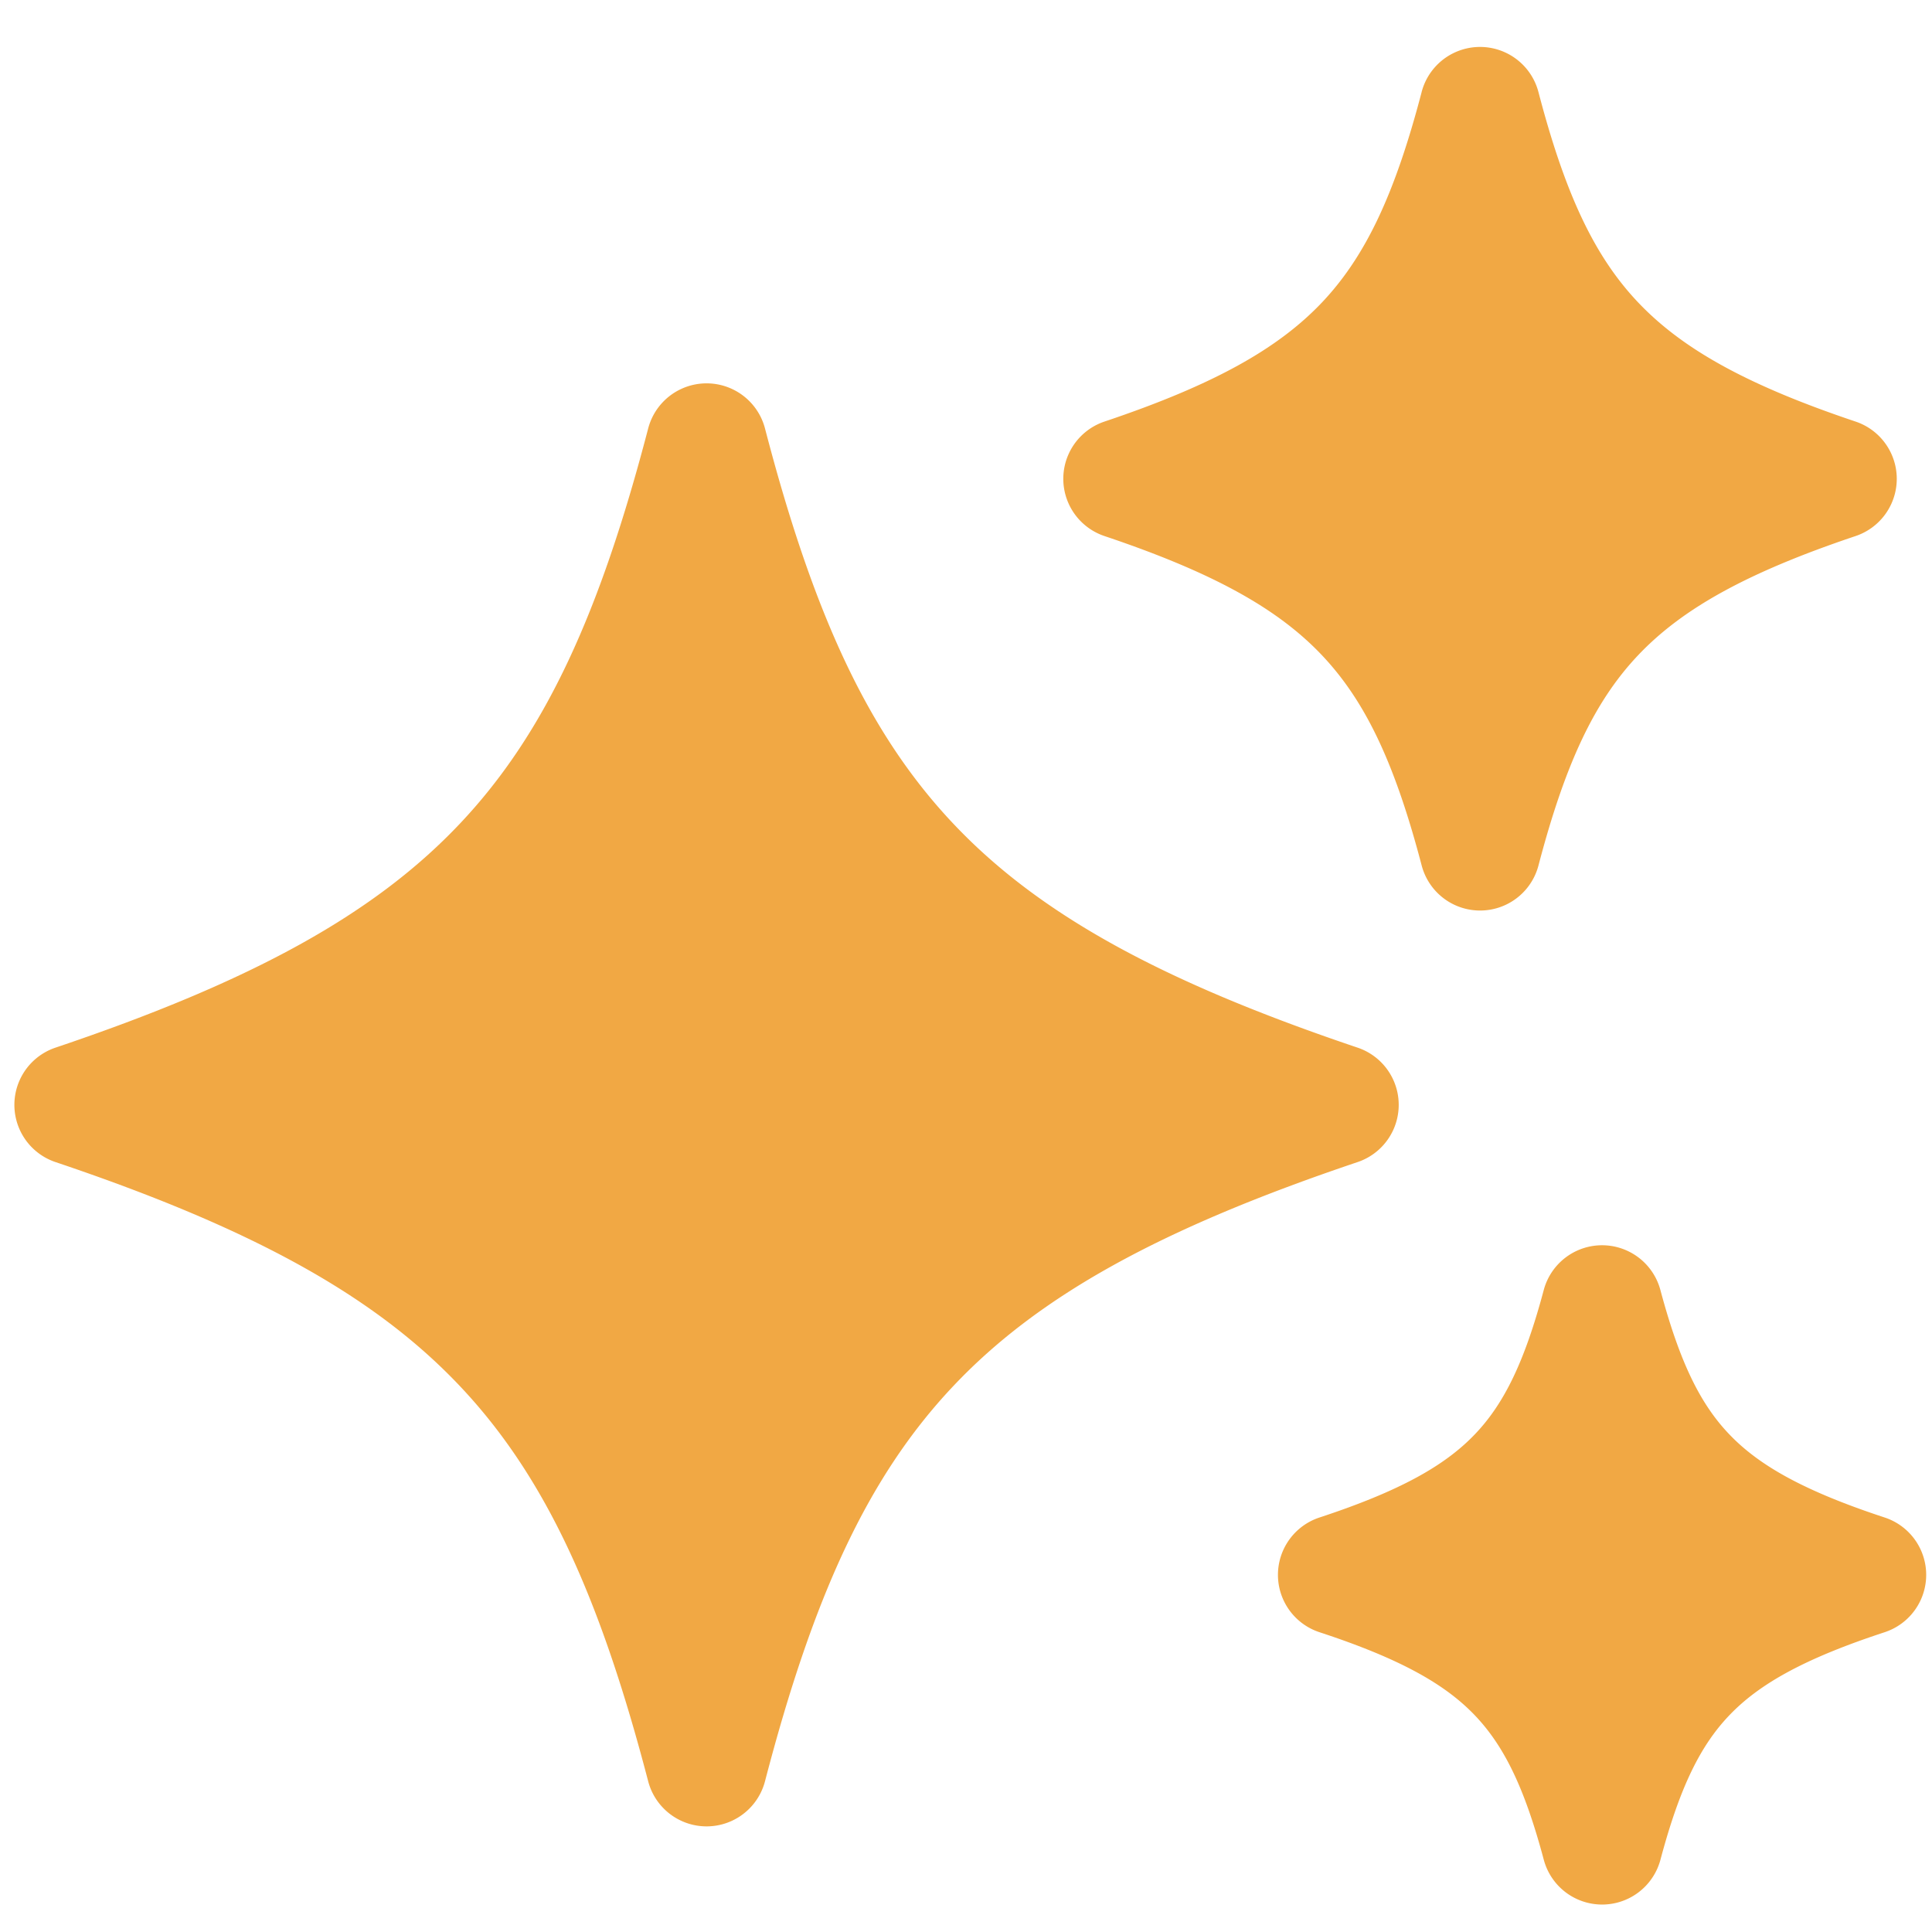 <svg xmlns="http://www.w3.org/2000/svg" fill="none" viewBox="0 0 24 24" id="Reward-Stars-3--Streamline-Ultimate" height="24" width="24">
  <desc>
    Reward Stars 3 Streamline Icon: https://streamlinehq.com
  </desc>
  <path fill="#f1a844" fill-rule="evenodd" d="M17.66 1.143a0.75 0.75 0 0 1 1.451 0c0.33 1.262 0.693 2.037 1.235 2.61 0.546 0.577 1.344 1.027 2.705 1.484a0.75 0.75 0 0 1 0 1.422c-1.36 0.457 -2.16 0.907 -2.705 1.484 -0.542 0.574 -0.904 1.348 -1.235 2.61a0.75 0.75 0 0 1 -1.45 0c-0.331 -1.262 -0.694 -2.036 -1.236 -2.61 -0.545 -0.577 -1.344 -1.027 -2.705 -1.484a0.75 0.75 0 0 1 0 -1.422c1.361 -0.457 2.16 -0.907 2.705 -1.483 0.542 -0.574 0.905 -1.35 1.235 -2.61ZM8.052 5.322a0.75 0.75 0 0 1 1.451 0c0.595 2.283 1.27 3.774 2.33 4.9 1.062 1.129 2.584 1.967 5.031 2.792a0.75 0.75 0 0 1 0 1.422c-2.447 0.824 -3.969 1.663 -5.031 2.792 -1.06 1.126 -1.735 2.617 -2.33 4.9a0.75 0.75 0 0 1 -1.451 0c-0.596 -2.283 -1.27 -3.774 -2.33 -4.9C4.659 16.099 3.138 15.26 0.69 14.436a0.75 0.75 0 0 1 0 -1.422c2.448 -0.825 3.97 -1.663 5.032 -2.792 1.06 -1.126 1.734 -2.617 2.33 -4.9Zm11.85 10.147a0.75 0.75 0 0 0 -0.725 0.556c-0.24 0.9 -0.497 1.421 -0.863 1.8 -0.37 0.384 -0.926 0.698 -1.923 1.026a0.75 0.75 0 0 0 0 1.425c0.997 0.327 1.553 0.641 1.923 1.025 0.366 0.38 0.623 0.9 0.863 1.8a0.75 0.75 0 0 0 1.45 0c0.24 -0.9 0.496 -1.42 0.862 -1.8 0.37 -0.384 0.926 -0.698 1.923 -1.025a0.75 0.75 0 0 0 0 -1.425c-0.997 -0.328 -1.553 -0.642 -1.923 -1.026 -0.366 -0.379 -0.622 -0.9 -0.863 -1.8a0.75 0.75 0 0 0 -0.724 -0.556Z" clip-rule="evenodd" stroke-width="1"></path>
</svg>
